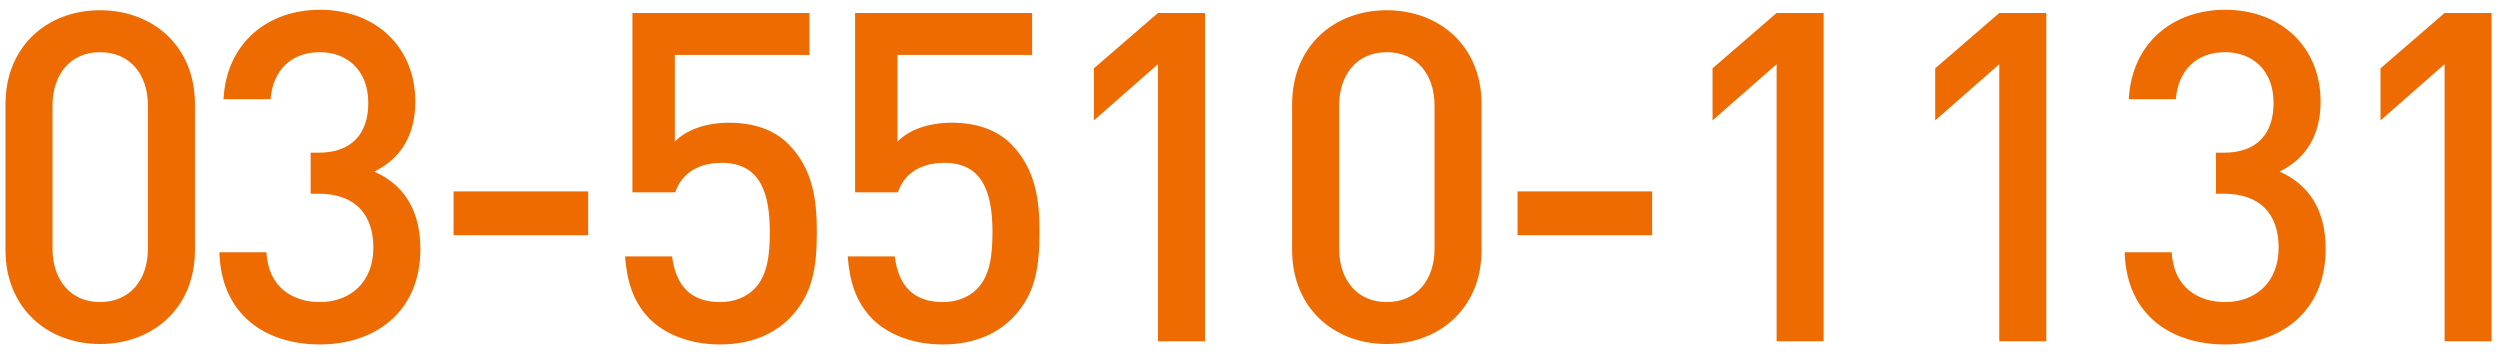 <svg xmlns="http://www.w3.org/2000/svg" width="141" height="20"><path fill="#ED6B00" fill-rule="evenodd" d="M137.875 19.246V3.62l-3.614 3.172V3.854l3.614-3.121h2.652v18.513h-2.652Zm-12.376.182c-2.964 0-5.564-1.586-5.668-5.2h2.652c.104 1.976 1.482 2.808 3.016 2.808 1.716 0 3.016-1.118 3.016-3.068 0-1.872-1.014-3.042-3.094-3.042h-.442V8.612h.442c1.924 0 2.808-1.118 2.808-2.808 0-1.872-1.222-2.861-2.73-2.861-1.612 0-2.652 1.015-2.782 2.653h-2.652c.156-3.147 2.47-5.045 5.434-5.045 3.146 0 5.382 2.106 5.382 5.175 0 1.976-.884 3.25-2.314 3.952 1.586.702 2.6 2.08 2.6 4.368 0 3.562-2.574 5.382-5.668 5.382ZM112.759 3.62l-3.614 3.172V3.854l3.614-3.121h2.652v18.513h-2.652V3.62Zm-12.558 0-3.614 3.172V3.854l3.614-3.121h2.652v18.513h-2.652V3.62Zm-14.612 7.176h7.592v2.47h-7.592v-2.47Zm-7.384 8.606c-2.938 0-5.33-2.002-5.33-5.304V5.882c0-3.303 2.392-5.305 5.33-5.305 2.964 0 5.356 2.002 5.356 5.305v8.216c0 3.302-2.392 5.304-5.356 5.304ZM80.909 5.96c0-1.768-1.014-3.017-2.704-3.017-1.664 0-2.678 1.249-2.678 3.017v8.06c0 1.768 1.014 3.016 2.678 3.016 1.69 0 2.704-1.248 2.704-3.016V5.96Zm-15.6-2.34-3.614 3.172V3.854L65.309.733h2.652v18.513h-2.652V3.62ZM53.687 6.922c1.456 0 2.574.442 3.328 1.196 1.404 1.404 1.612 3.198 1.612 4.94 0 1.976-.208 3.562-1.56 4.914-.832.832-2.106 1.456-3.9 1.456-1.768 0-3.146-.624-3.952-1.43-.988-.988-1.3-2.21-1.404-3.536h2.652c.208 1.638 1.04 2.574 2.704 2.574.78 0 1.456-.26 1.924-.728.78-.78.884-2.002.884-3.25 0-2.21-.572-3.874-2.704-3.874-1.508 0-2.34.754-2.626 1.664h-2.418V.733h9.984v2.366h-7.592v4.889c.624-.65 1.716-1.066 3.068-1.066Zm-12.558 0c1.456 0 2.574.442 3.328 1.196 1.404 1.404 1.612 3.198 1.612 4.94 0 1.976-.208 3.562-1.56 4.914-.832.832-2.106 1.456-3.9 1.456-1.768 0-3.146-.624-3.952-1.43-.988-.988-1.3-2.21-1.404-3.536h2.652c.208 1.638 1.04 2.574 2.704 2.574.78 0 1.456-.26 1.924-.728.78-.78.884-2.002.884-3.25 0-2.21-.572-3.874-2.704-3.874-1.508 0-2.34.754-2.626 1.664h-2.418V.733h9.984v2.366h-7.592v4.889c.624-.65 1.716-1.066 3.068-1.066Zm-15.548 3.874h7.592v2.47h-7.592v-2.47Zm-7.54 8.632c-2.964 0-5.564-1.586-5.668-5.2h2.652c.104 1.976 1.482 2.808 3.016 2.808 1.716 0 3.016-1.118 3.016-3.068 0-1.872-1.014-3.042-3.094-3.042h-.442V8.612h.442c1.924 0 2.808-1.118 2.808-2.808 0-1.872-1.222-2.861-2.73-2.861-1.612 0-2.652 1.015-2.782 2.653h-2.652c.156-3.147 2.47-5.045 5.434-5.045 3.146 0 5.382 2.106 5.382 5.175 0 1.976-.884 3.25-2.314 3.952 1.586.702 2.6 2.08 2.6 4.368 0 3.562-2.574 5.382-5.668 5.382Zm-12.402-.026c-2.938 0-5.33-2.002-5.33-5.304V5.882c0-3.303 2.392-5.305 5.33-5.305 2.964 0 5.356 2.002 5.356 5.305v8.216c0 3.302-2.392 5.304-5.356 5.304ZM8.343 5.96c0-1.768-1.014-3.017-2.704-3.017-1.664 0-2.678 1.249-2.678 3.017v8.06c0 1.768 1.014 3.016 2.678 3.016 1.69 0 2.704-1.248 2.704-3.016V5.96Z"/></svg>